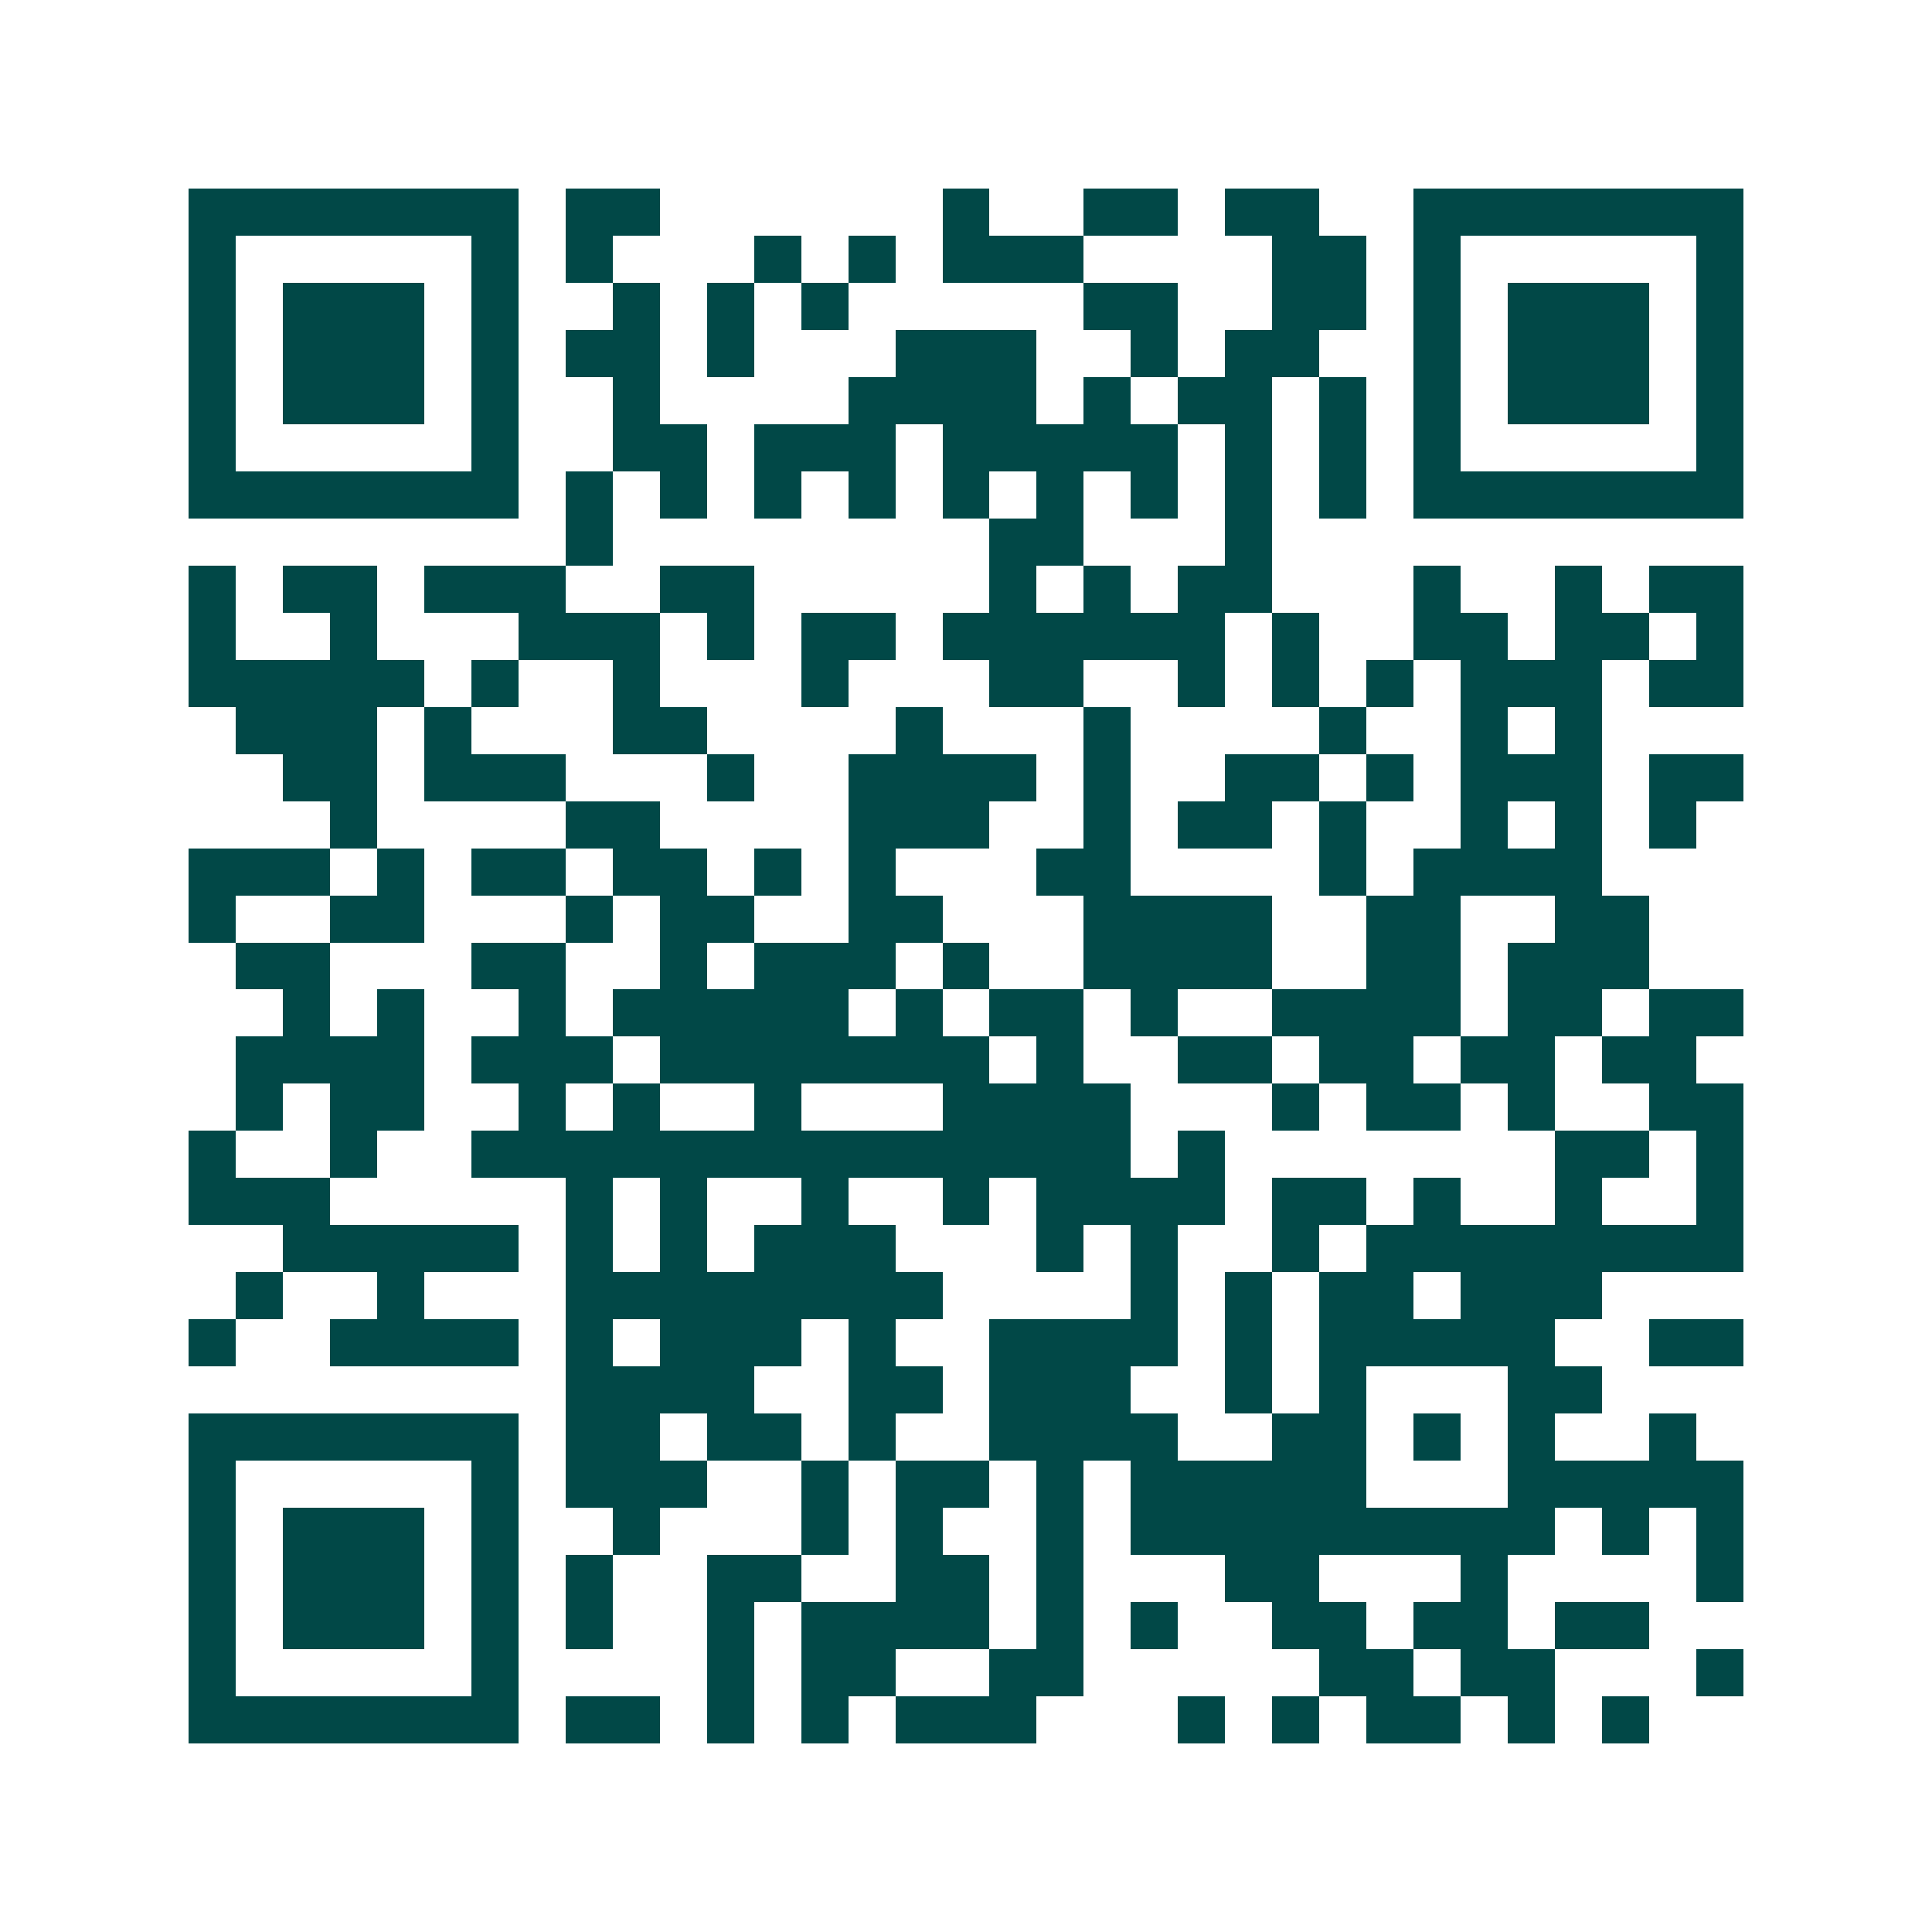 <svg xmlns="http://www.w3.org/2000/svg" width="200" height="200" viewBox="0 0 41 41" shape-rendering="crispEdges"><path fill="#ffffff" d="M0 0h41v41H0z"/><path stroke="#014847" d="M4 4.5h7m1 0h2m6 0h1m2 0h2m1 0h2m2 0h7M4 5.5h1m5 0h1m1 0h1m3 0h1m1 0h1m1 0h3m4 0h2m1 0h1m5 0h1M4 6.5h1m1 0h3m1 0h1m2 0h1m1 0h1m1 0h1m5 0h2m2 0h2m1 0h1m1 0h3m1 0h1M4 7.5h1m1 0h3m1 0h1m1 0h2m1 0h1m3 0h3m2 0h1m1 0h2m2 0h1m1 0h3m1 0h1M4 8.5h1m1 0h3m1 0h1m2 0h1m4 0h4m1 0h1m1 0h2m1 0h1m1 0h1m1 0h3m1 0h1M4 9.5h1m5 0h1m2 0h2m1 0h3m1 0h5m1 0h1m1 0h1m1 0h1m5 0h1M4 10.5h7m1 0h1m1 0h1m1 0h1m1 0h1m1 0h1m1 0h1m1 0h1m1 0h1m1 0h1m1 0h7M12 11.5h1m8 0h2m3 0h1M4 12.5h1m1 0h2m1 0h3m2 0h2m5 0h1m1 0h1m1 0h2m3 0h1m2 0h1m1 0h2M4 13.5h1m2 0h1m3 0h3m1 0h1m1 0h2m1 0h6m1 0h1m2 0h2m1 0h2m1 0h1M4 14.5h5m1 0h1m2 0h1m3 0h1m3 0h2m2 0h1m1 0h1m1 0h1m1 0h3m1 0h2M5 15.5h3m1 0h1m3 0h2m4 0h1m3 0h1m4 0h1m2 0h1m1 0h1M6 16.5h2m1 0h3m3 0h1m2 0h4m1 0h1m2 0h2m1 0h1m1 0h3m1 0h2M7 17.5h1m4 0h2m4 0h3m2 0h1m1 0h2m1 0h1m2 0h1m1 0h1m1 0h1M4 18.5h3m1 0h1m1 0h2m1 0h2m1 0h1m1 0h1m3 0h2m4 0h1m1 0h4M4 19.5h1m2 0h2m3 0h1m1 0h2m2 0h2m3 0h4m2 0h2m2 0h2M5 20.5h2m3 0h2m2 0h1m1 0h3m1 0h1m2 0h4m2 0h2m1 0h3M6 21.5h1m1 0h1m2 0h1m1 0h5m1 0h1m1 0h2m1 0h1m2 0h4m1 0h2m1 0h2M5 22.5h4m1 0h3m1 0h7m1 0h1m2 0h2m1 0h2m1 0h2m1 0h2M5 23.5h1m1 0h2m2 0h1m1 0h1m2 0h1m3 0h4m3 0h1m1 0h2m1 0h1m2 0h2M4 24.5h1m2 0h1m2 0h14m1 0h1m7 0h2m1 0h1M4 25.5h3m5 0h1m1 0h1m2 0h1m2 0h1m1 0h4m1 0h2m1 0h1m2 0h1m2 0h1M6 26.5h5m1 0h1m1 0h1m1 0h3m3 0h1m1 0h1m2 0h1m1 0h8M5 27.5h1m2 0h1m3 0h8m4 0h1m1 0h1m1 0h2m1 0h3M4 28.5h1m2 0h4m1 0h1m1 0h3m1 0h1m2 0h4m1 0h1m1 0h5m2 0h2M12 29.5h4m2 0h2m1 0h3m2 0h1m1 0h1m3 0h2M4 30.5h7m1 0h2m1 0h2m1 0h1m2 0h4m2 0h2m1 0h1m1 0h1m2 0h1M4 31.5h1m5 0h1m1 0h3m2 0h1m1 0h2m1 0h1m1 0h5m3 0h5M4 32.5h1m1 0h3m1 0h1m2 0h1m3 0h1m1 0h1m2 0h1m1 0h9m1 0h1m1 0h1M4 33.5h1m1 0h3m1 0h1m1 0h1m2 0h2m2 0h2m1 0h1m3 0h2m3 0h1m4 0h1M4 34.5h1m1 0h3m1 0h1m1 0h1m2 0h1m1 0h4m1 0h1m1 0h1m2 0h2m1 0h2m1 0h2M4 35.5h1m5 0h1m4 0h1m1 0h2m2 0h2m5 0h2m1 0h2m3 0h1M4 36.5h7m1 0h2m1 0h1m1 0h1m1 0h3m3 0h1m1 0h1m1 0h2m1 0h1m1 0h1"/></svg>
